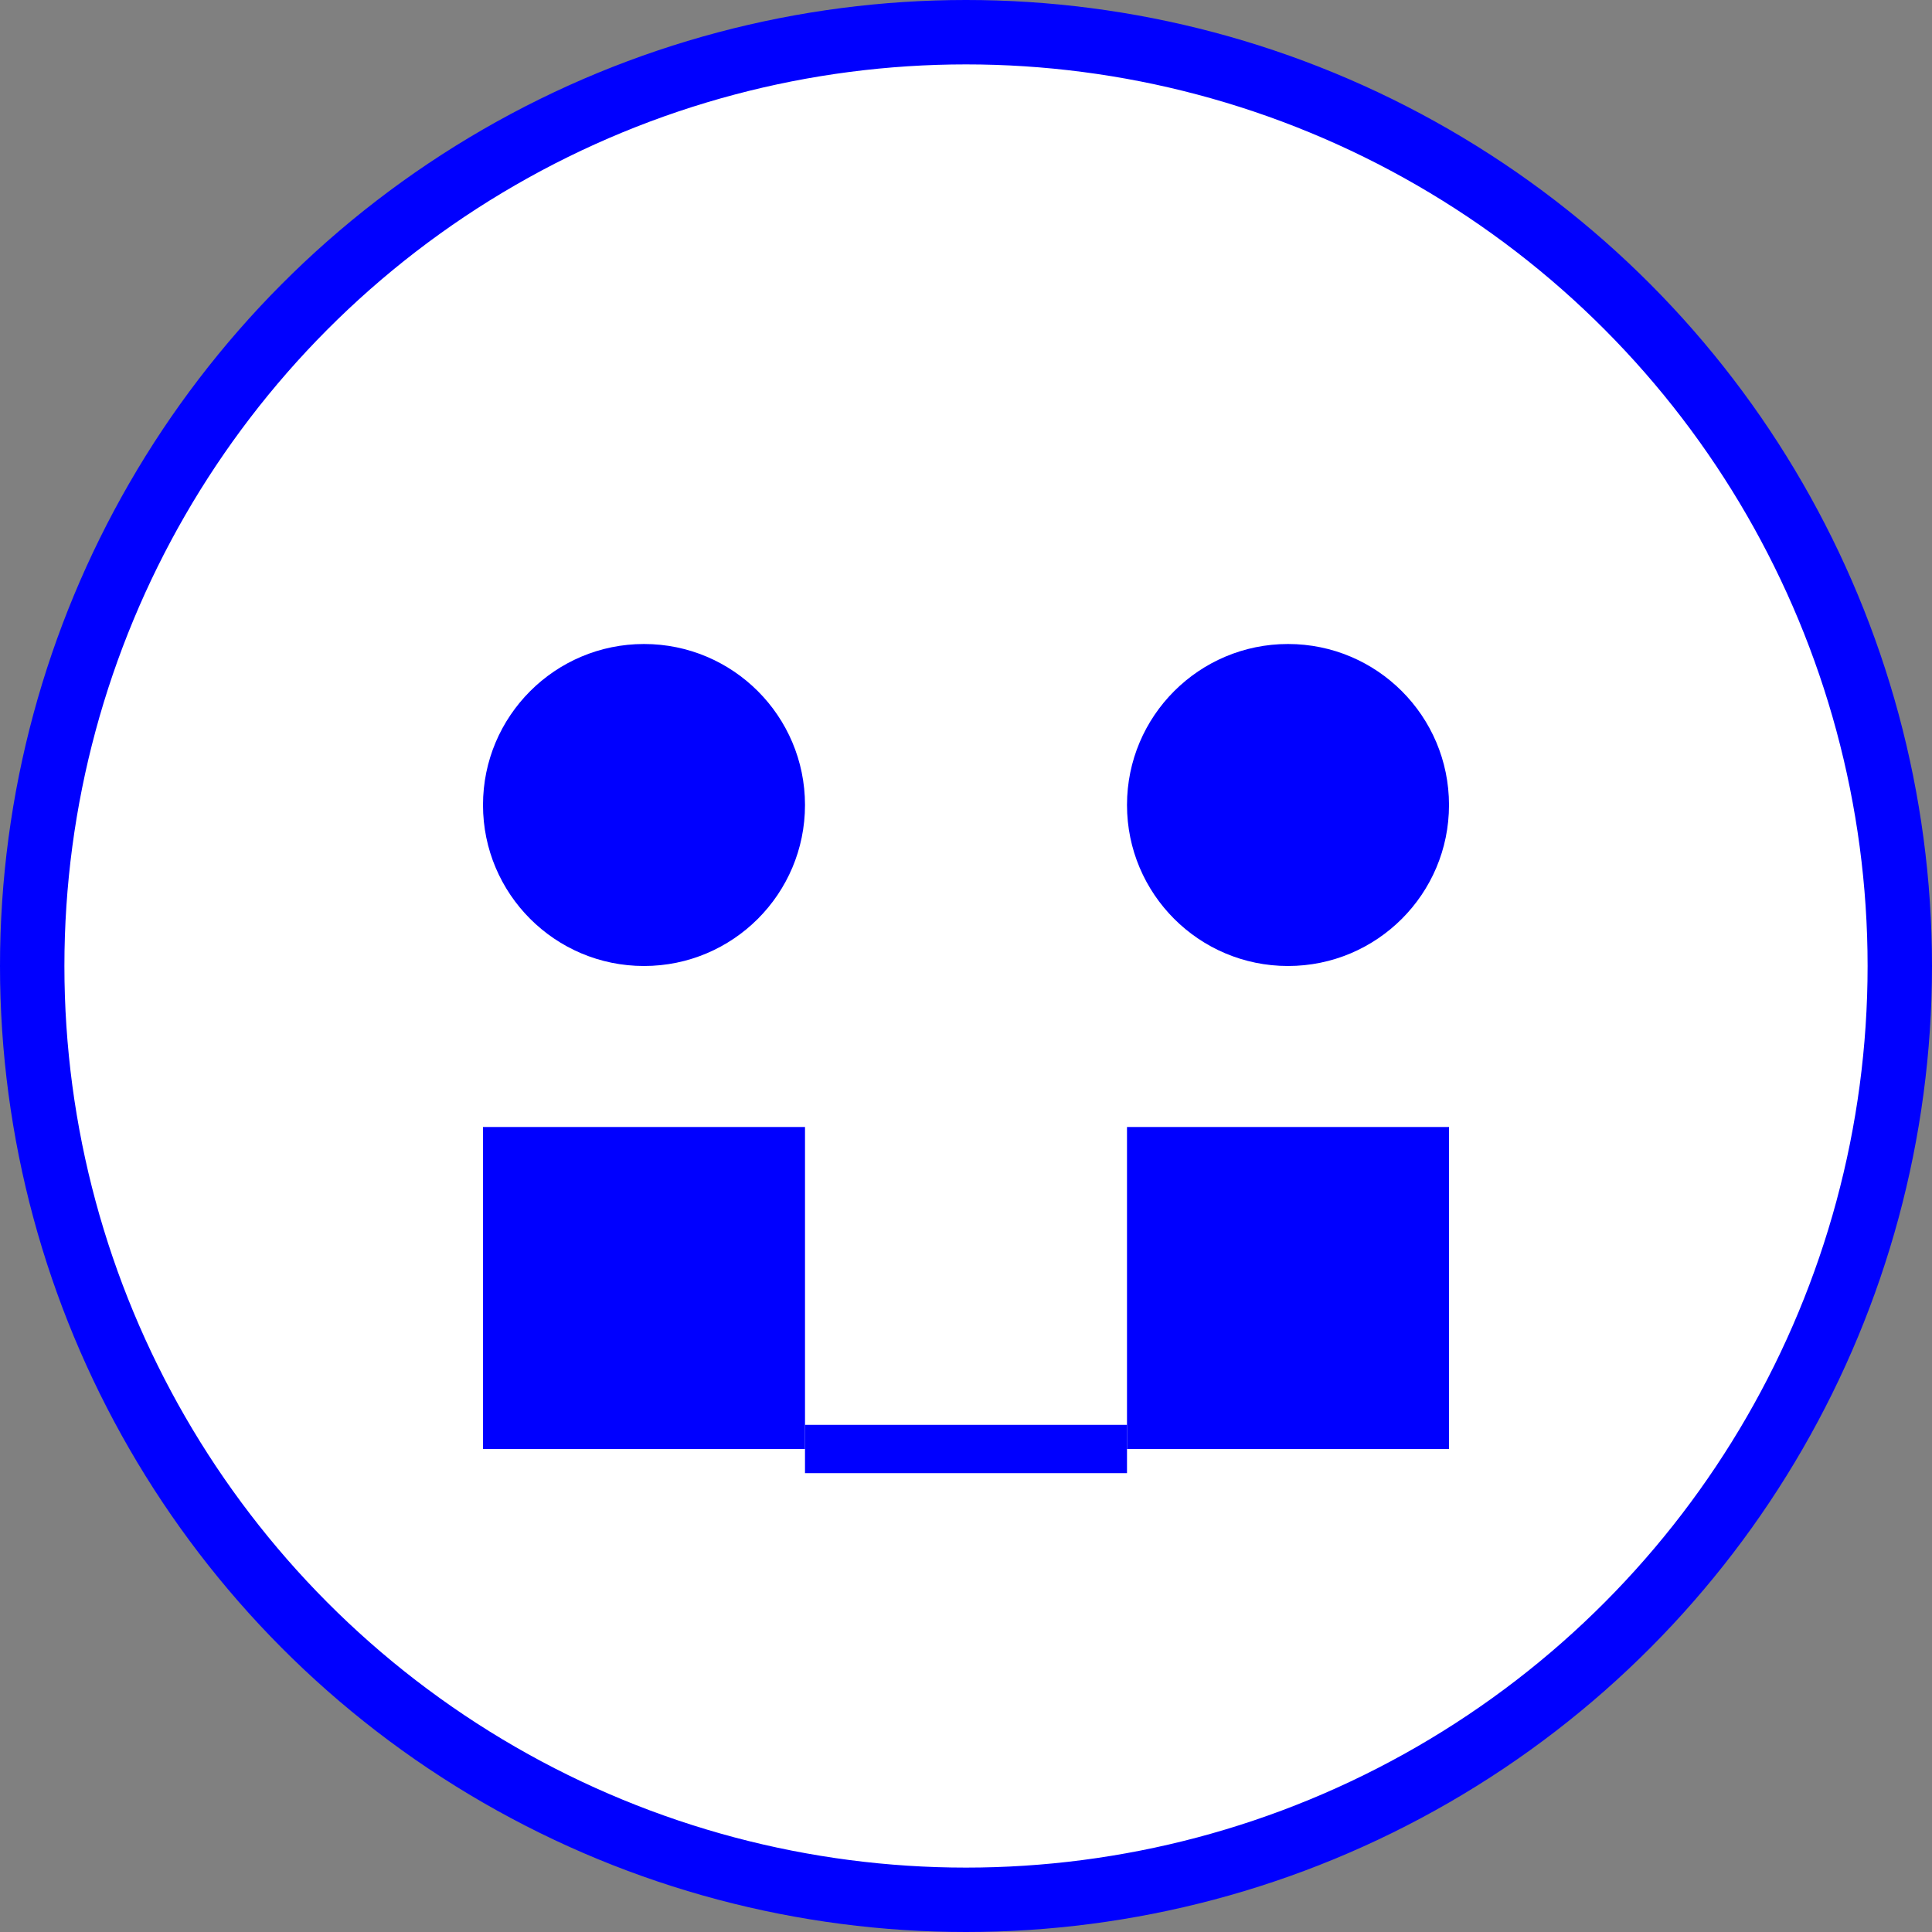 <svg xmlns="http://www.w3.org/2000/svg" width="80" height="80" viewBox="0 0 120 120">
  <rect x="0" y="0" width="120" height="120" fill="#808080" stroke="none"/>
  <circle cx="60" cy="60" r="58" stroke="blue" stroke-width="4" fill="white"/>
  <rect x="30" y="70" width="20" height="20" fill="blue"/>
  <rect x="70" y="70" width="20" height="20" fill="blue"/>
  <circle cx="40" cy="50" r="10" fill="blue"/>
  <circle cx="80" cy="50" r="10" fill="blue"/>
  <line x1="50" y1="90" x2="70" y2="90" stroke="blue" stroke-width="3"/>
</svg>